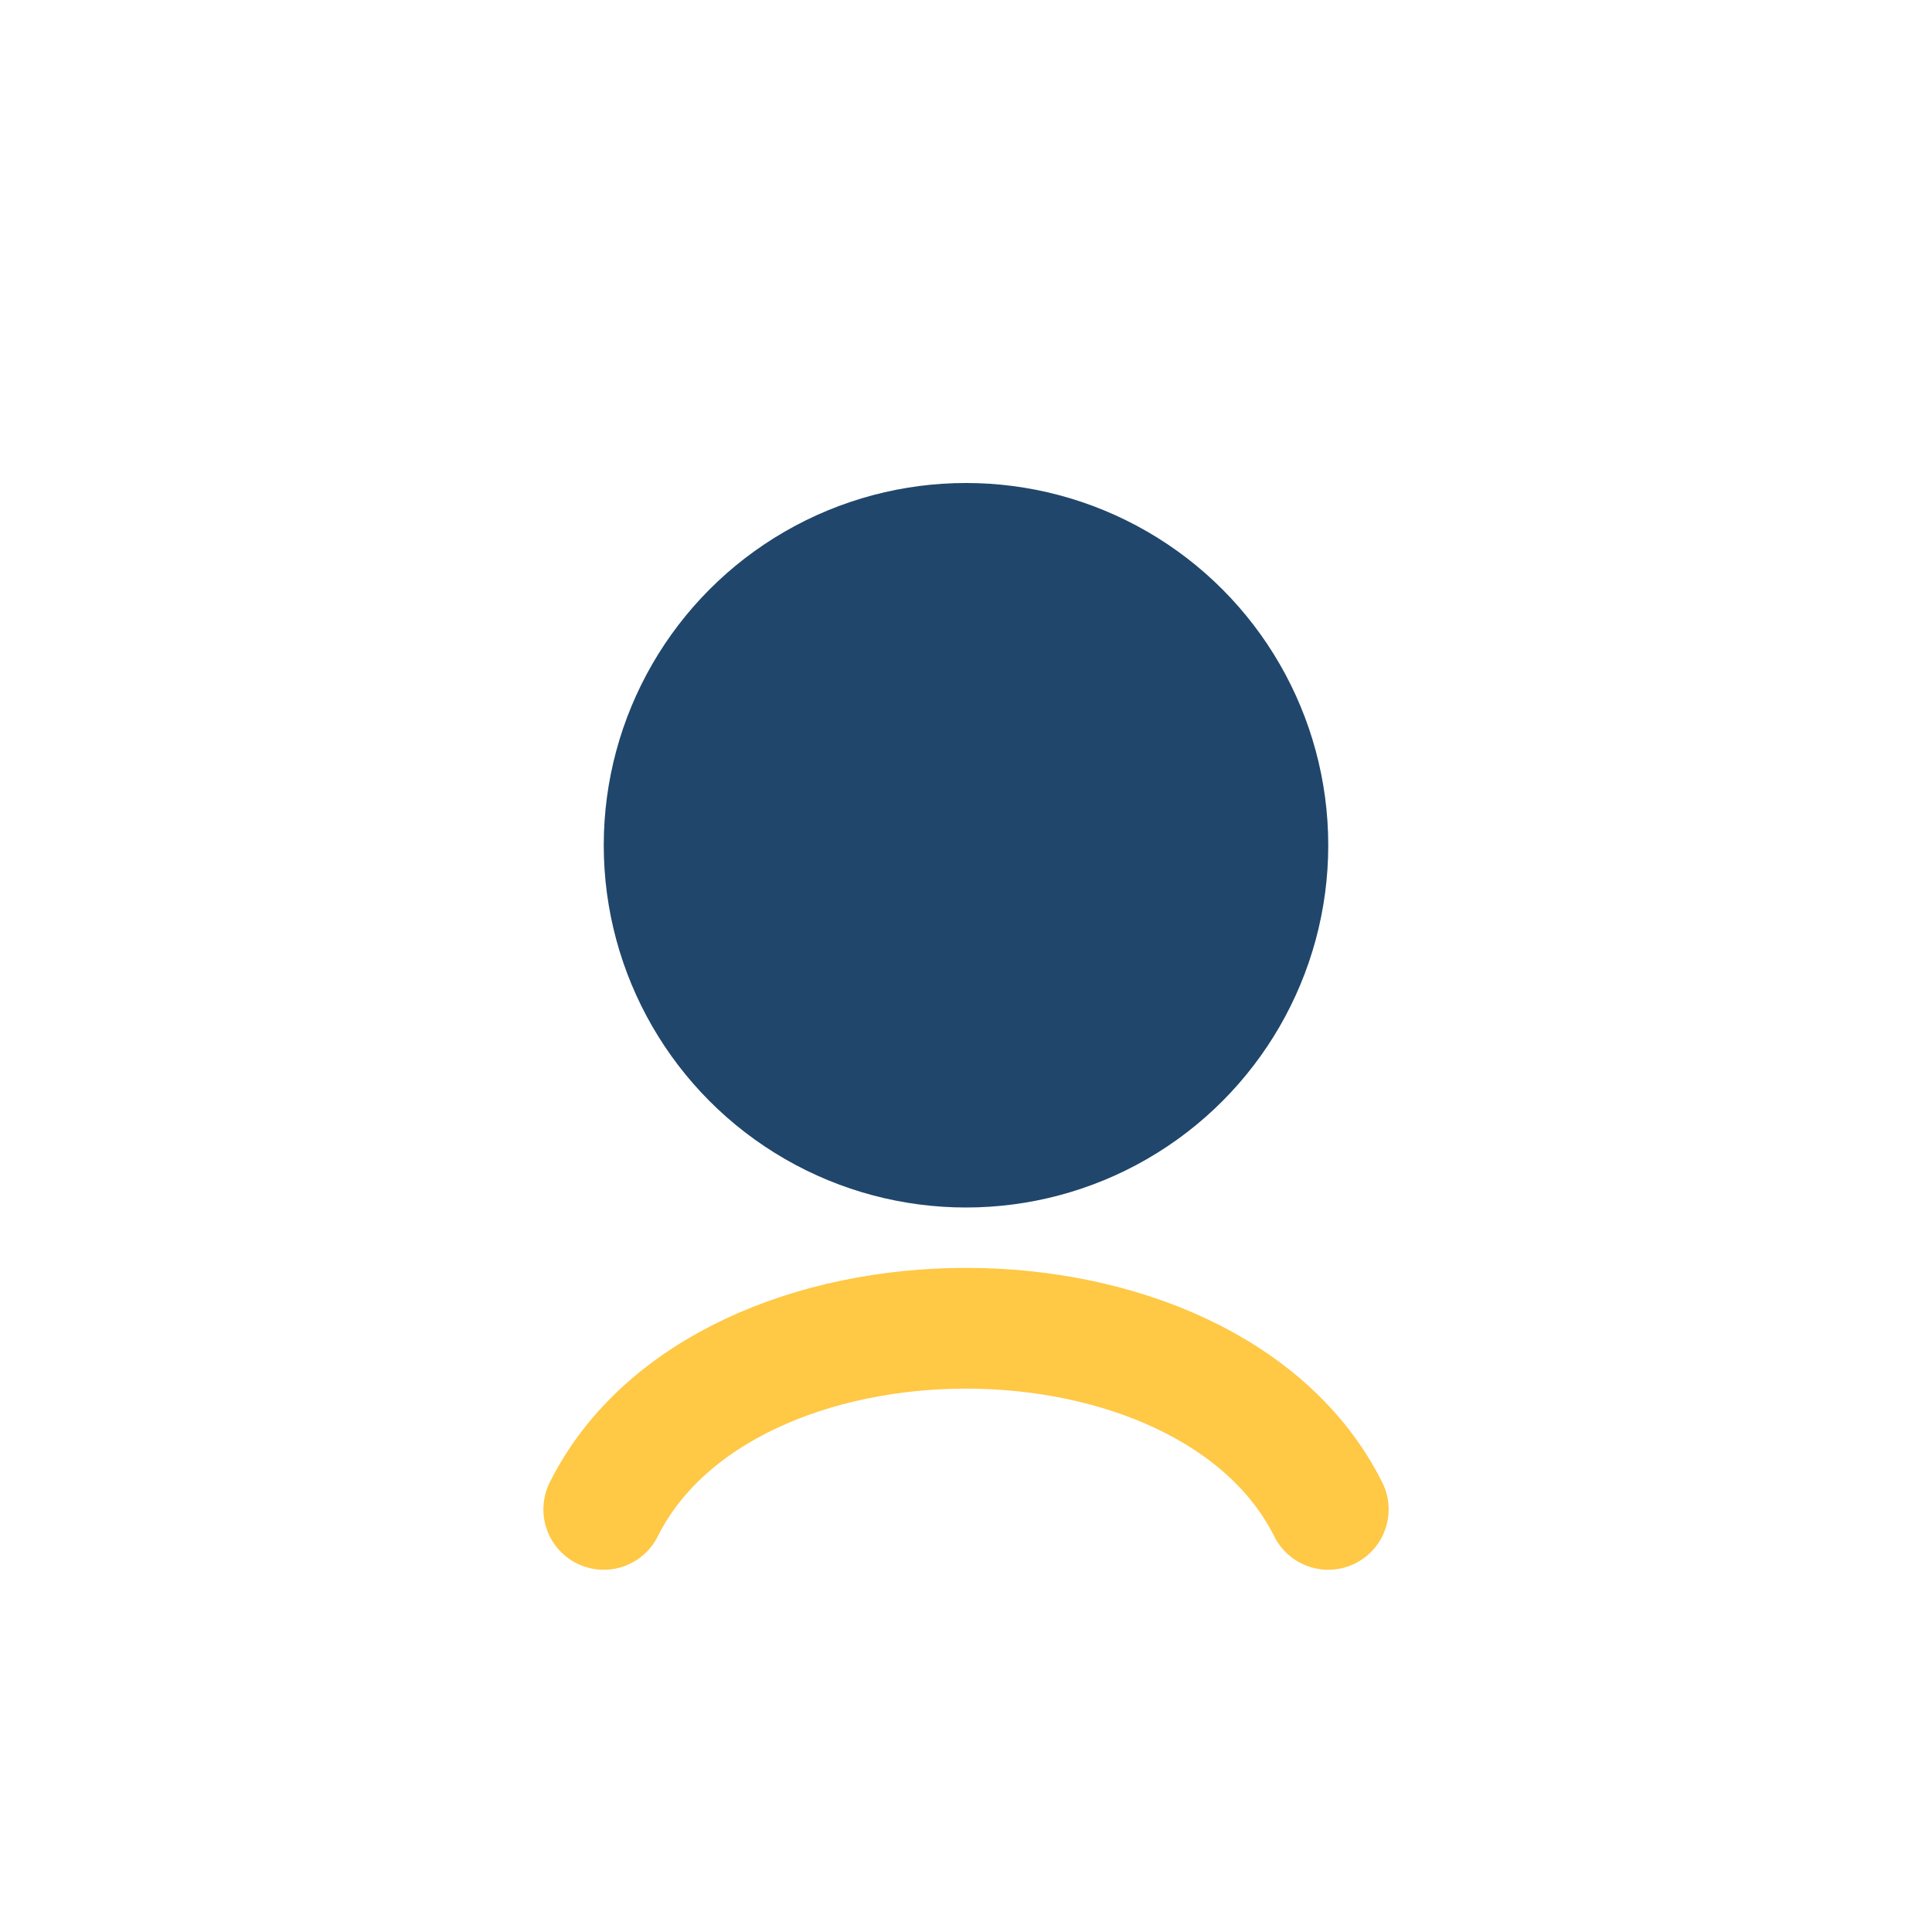 <?xml version="1.0" encoding="UTF-8"?>
<svg xmlns="http://www.w3.org/2000/svg" width="32" height="32" viewBox="0 0 32 32"><circle cx="16" cy="14" r="6" fill="#20466B"/><path d="M10 25c2-4 10-4 12 0" stroke="#FFC845" stroke-width="2" fill="none" stroke-linecap="round"/></svg>